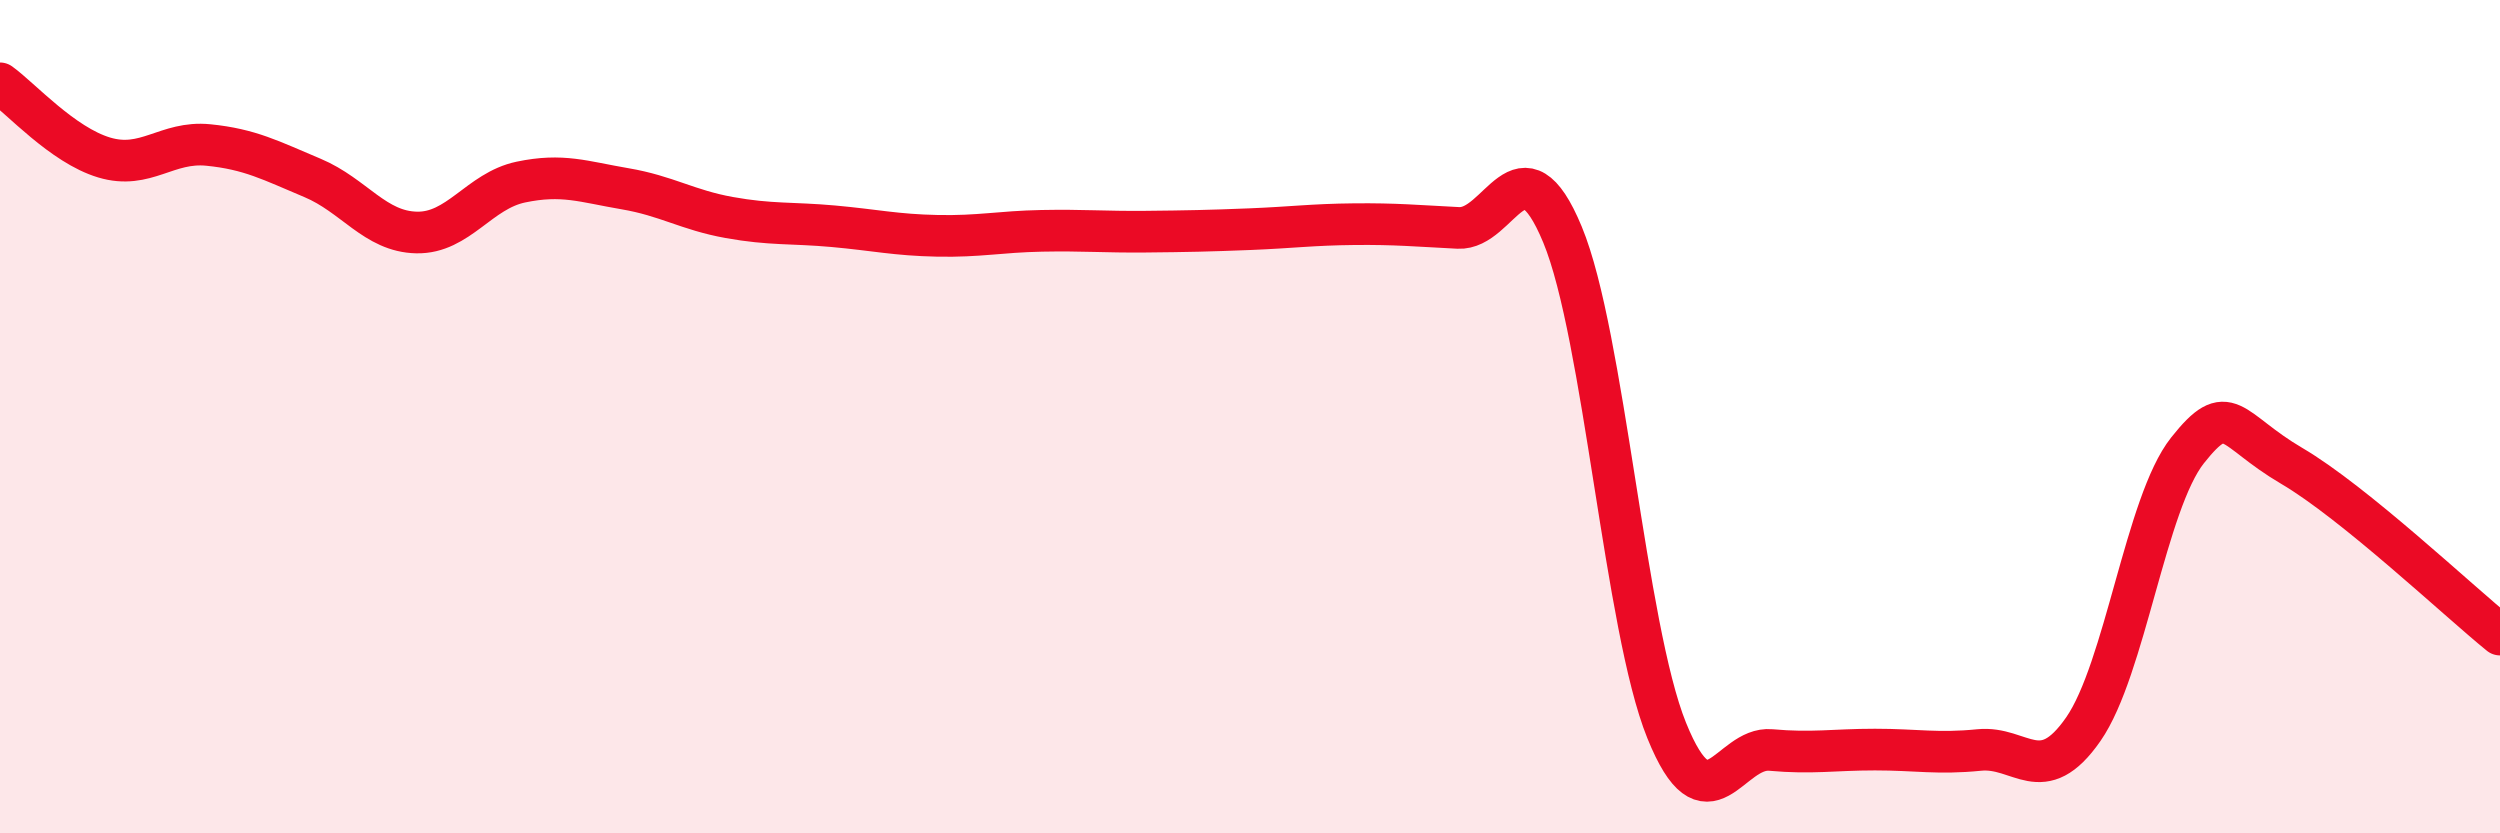 
    <svg width="60" height="20" viewBox="0 0 60 20" xmlns="http://www.w3.org/2000/svg">
      <path
        d="M 0,2 C 0.5,2.36 1.5,3.48 2.5,3.78 C 3.5,4.08 4,3.38 5,3.48 C 6,3.58 6.5,3.85 7.5,4.27 C 8.5,4.69 9,5.56 10,5.58 C 11,5.6 11.5,4.58 12.5,4.37 C 13.5,4.16 14,4.36 15,4.53 C 16,4.7 16.5,5.04 17.5,5.22 C 18.5,5.4 19,5.34 20,5.43 C 21,5.52 21.5,5.64 22.5,5.66 C 23.5,5.68 24,5.56 25,5.54 C 26,5.52 26.5,5.57 27.5,5.56 C 28.5,5.55 29,5.54 30,5.5 C 31,5.46 31.5,5.39 32.5,5.38 C 33.5,5.37 34,5.42 35,5.47 C 36,5.52 36.5,3.22 37.5,5.63 C 38.5,8.04 39,15.06 40,17.53 C 41,20 41.5,17.91 42.5,18 C 43.5,18.09 44,17.99 45,17.99 C 46,17.99 46.5,18.1 47.5,18 C 48.5,17.9 49,18.94 50,17.5 C 51,16.06 51.5,12.07 52.5,10.81 C 53.5,9.55 53.5,10.3 55,11.18 C 56.5,12.06 59,14.42 60,15.23L60 20L0 20Z"
        fill="#EB0A25"
        opacity="0.1"
        stroke-linecap="round"
        stroke-linejoin="round"
      />
      <path
        d="M 0,2 C 0.5,2.36 1.5,3.48 2.5,3.78 C 3.5,4.08 4,3.38 5,3.48 C 6,3.58 6.5,3.85 7.5,4.27 C 8.5,4.69 9,5.56 10,5.58 C 11,5.6 11.5,4.58 12.5,4.37 C 13.5,4.16 14,4.36 15,4.53 C 16,4.7 16.5,5.04 17.5,5.22 C 18.5,5.4 19,5.34 20,5.43 C 21,5.52 21.5,5.64 22.5,5.66 C 23.5,5.68 24,5.56 25,5.54 C 26,5.52 26.5,5.57 27.5,5.56 C 28.5,5.55 29,5.54 30,5.5 C 31,5.46 31.5,5.39 32.5,5.38 C 33.5,5.37 34,5.42 35,5.47 C 36,5.52 36.5,3.22 37.5,5.63 C 38.5,8.04 39,15.06 40,17.53 C 41,20 41.5,17.91 42.5,18 C 43.5,18.09 44,17.99 45,17.99 C 46,17.99 46.5,18.1 47.5,18 C 48.5,17.9 49,18.94 50,17.5 C 51,16.06 51.5,12.07 52.5,10.81 C 53.5,9.55 53.5,10.3 55,11.18 C 56.5,12.06 59,14.42 60,15.23"
        stroke="#EB0A25"
        stroke-width="1"
        fill="none"
        stroke-linecap="round"
        stroke-linejoin="round"
      />
    </svg>
  